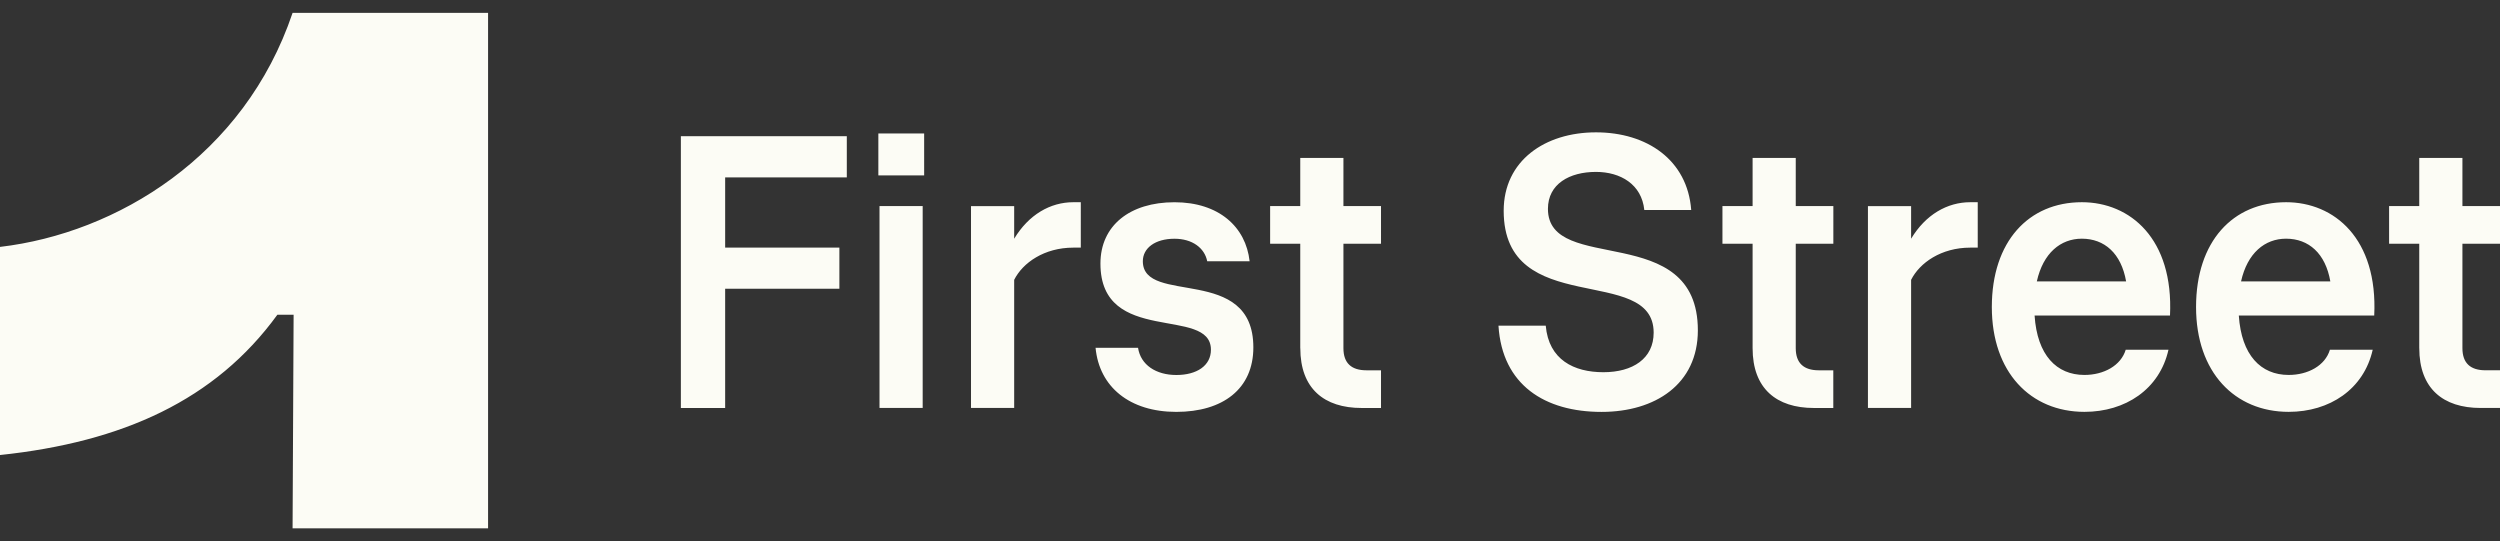 <svg width="97" height="21" viewBox="0 0 97 21" fill="none" xmlns="http://www.w3.org/2000/svg"><rect x="0" y="0" width="97" height="21" fill="#333333" stroke="none"/><g clip-path="url(#clip0_2_1364)" fill="#FCFCF5"><path d="M26.418 15.83h1.718v-4.626h4.432V9.608h-4.432V6.882h4.72V5.285h-6.438V15.83zM35.8 7.996h-1.675v7.831H35.8V7.996zM35.858 5.179H34.08v1.626h1.777V5.18zM39.35 9.26V7.997h-1.675v7.831h1.675v-4.97c.332-.663 1.169-1.25 2.295-1.25h.29V7.846h-.29c-.894 0-1.731.482-2.295 1.416zM44.342 10.136c0-.512.478-.873 1.228-.873.693 0 1.169.36 1.27.873h1.645C48.34 8.811 47.3 7.847 45.57 7.847s-2.873.903-2.873 2.38c0 3.208 4.287 1.627 4.287 3.343 0 .618-.548.98-1.341.98-.793 0-1.386-.393-1.487-1.056H42.51l-.002.002c.144 1.521 1.328 2.485 3.132 2.485s2.99-.889 2.99-2.501c0-3.239-4.288-1.613-4.288-3.344zM52.126 6.129H50.45v1.867h-1.169v1.462h1.169v4.052h.002c0 1.566.923 2.32 2.381 2.32h.75v-1.462h-.564c-.577 0-.894-.272-.894-.858V9.458h1.458V7.996h-1.458V6.13zM60.06 8.102c0-.965.838-1.432 1.863-1.432.953 0 1.774.483 1.876 1.477h1.82c-.146-1.943-1.718-3.012-3.696-3.012-1.978 0-3.58 1.098-3.58 3.042 0 4.217 5.819 2.048 5.819 4.73 0 1.007-.81 1.535-1.95 1.535s-2.122-.48-2.237-1.806h-1.833l-.001.002c.144 2.304 1.804 3.344 3.998 3.344 2.079 0 3.738-1.071 3.738-3.164 0-4.293-5.817-2.125-5.817-4.715v-.001zM69.675 6.129h-1.674v1.867h-1.17v1.462h1.17v4.052c0 1.566.923 2.32 2.381 2.32h.75v-1.462h-.562c-.577 0-.895-.272-.895-.858V9.458h1.459V7.996h-1.459V6.13zM74.151 9.26V7.997h-1.675v7.831h1.675v-4.97c.333-.663 1.17-1.25 2.295-1.25h.29V7.846h-.29c-.894 0-1.732.482-2.295 1.416zM80.775 7.846c-2.063 0-3.492 1.52-3.492 4.066v.002c0 2.53 1.502 4.066 3.594 4.066 1.587 0 2.915-.875 3.26-2.41h-1.659c-.186.617-.852.978-1.602.978-1.082 0-1.833-.768-1.934-2.304h5.254c.144-2.982-1.545-4.398-3.421-4.398zm-1.746 3.072c.244-1.1.923-1.657 1.746-1.657.881 0 1.53.573 1.718 1.657H79.03zM88.7 7.846c-2.065 0-3.493 1.52-3.493 4.066v.002c0 2.53 1.502 4.066 3.594 4.066 1.587 0 2.915-.875 3.26-2.41h-1.66c-.185.617-.85.978-1.601.978-1.082 0-1.833-.768-1.934-2.304h5.254c.145-2.982-1.545-4.398-3.422-4.398h.001zm-1.747 3.072c.244-1.1.923-1.657 1.746-1.657.881 0 1.53.573 1.718 1.657h-3.464zM97 9.457V7.996h-1.458V6.128h-1.675v1.868h-1.17v1.461h1.17v4.052h.001c0 1.566.923 2.32 2.382 2.32H97v-1.462h-.564c-.577 0-.894-.272-.894-.858V9.457H97zM0 9.58v8.075c4.754-.502 8.354-2.128 10.762-5.443h.63l-.04 8.288h7.585V.5h-7.585C9.476 6.064 4.524 9.048 0 9.58z"/></g><defs><clipPath id="clip0_2_1364"><path fill="#fff" transform="translate(0 .5)" d="M0 0h97v20H0z"/></clipPath></defs></svg>